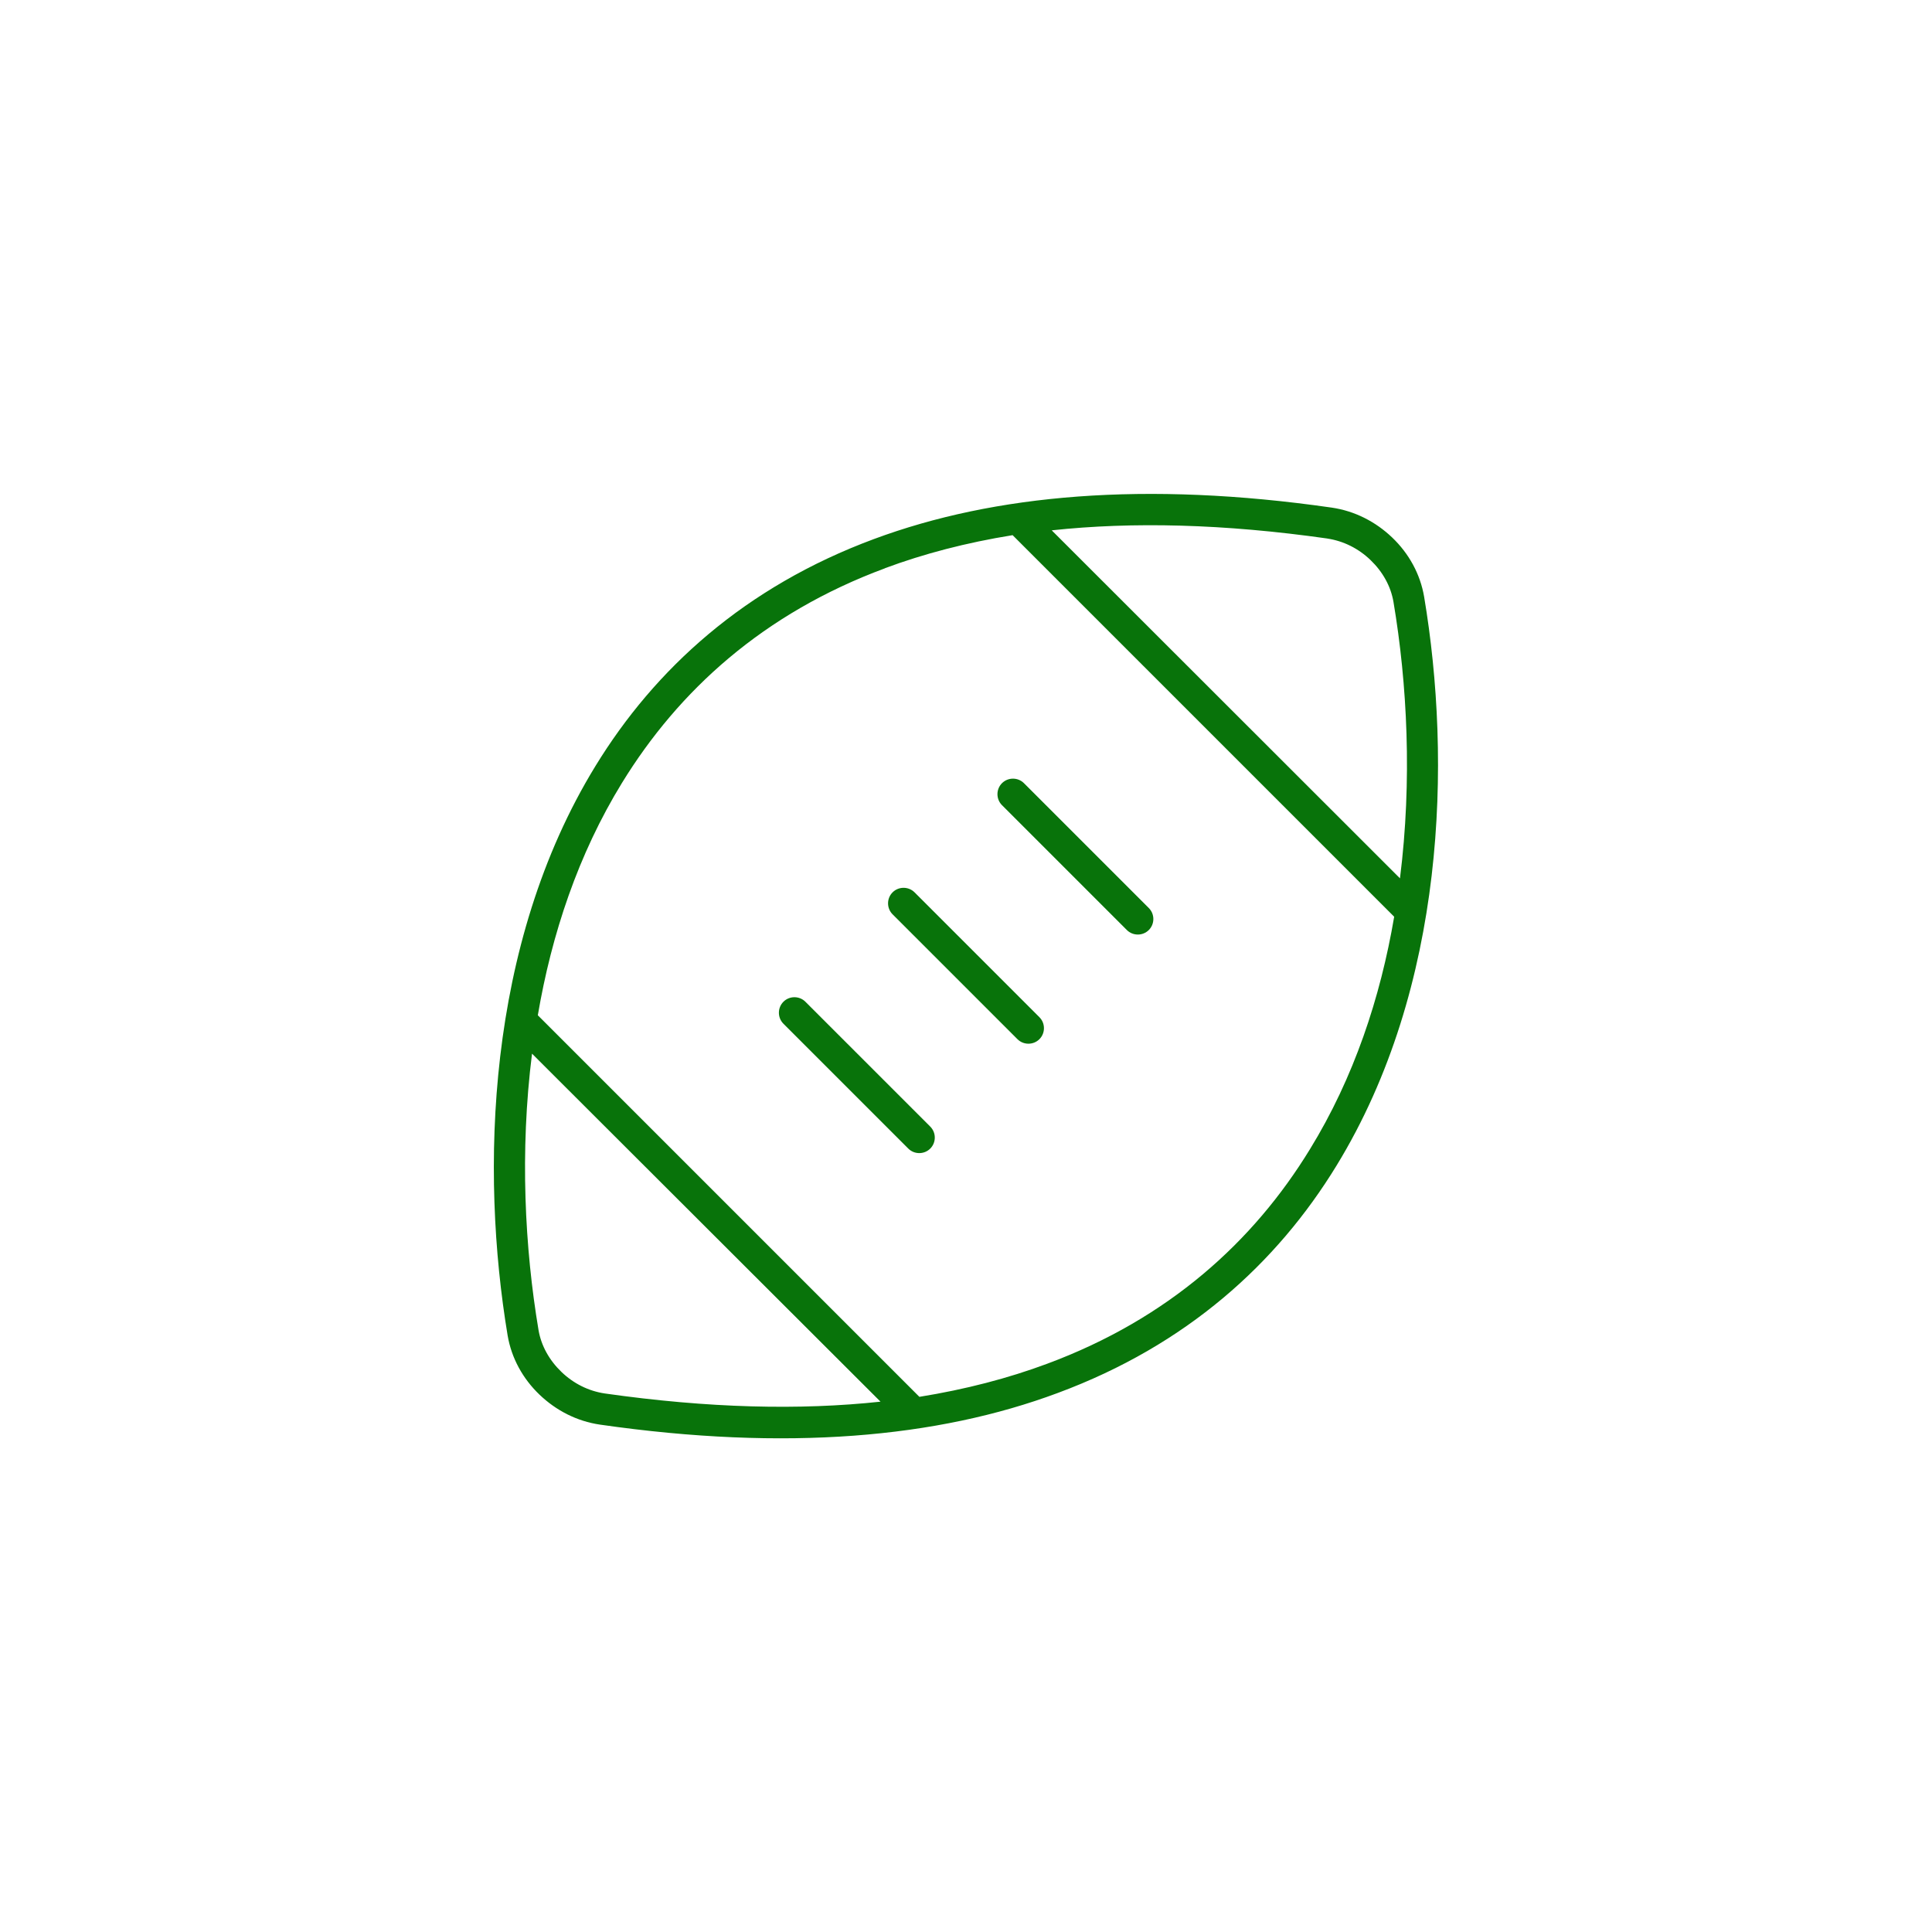 <?xml version="1.0" encoding="UTF-8"?>
<svg xmlns="http://www.w3.org/2000/svg" version="1.1" viewBox="0 0 80 80">
  <defs>
    <style>
      .cls-1 {
        fill: #08730a;
      }
    </style>
  </defs>
  <!-- Generator: Adobe Illustrator 28.6.0, SVG Export Plug-In . SVG Version: 1.2.0 Build 709)  -->
  <g>
    <g id="Layer_1">
      <path class="cls-1" d="M54.97,22.3c-4.29-.61-8.08-.7-11.42-.34l14.42,14.41c.51-4.06.3-8.07-.27-11.45-.11-.64-.44-1.24-.95-1.73-.5-.48-1.12-.79-1.79-.89h0ZM36.65,23.53c-5.05,1.87-8.55,5.07-10.89,8.88-1.82,2.96-2.92,6.28-3.49,9.63l.1.1,15.51,15.51.19.19c1.92-.31,3.68-.77,5.29-1.37,5.04-1.87,8.55-5.07,10.88-8.88,1.82-2.96,2.92-6.28,3.49-9.63l-.1-.1-15.51-15.51-.19-.19c-1.92.31-3.68.77-5.29,1.37h0ZM22.03,43.63c-.51,4.06-.3,8.06.27,11.45.11.64.44,1.24.95,1.73.5.48,1.12.79,1.79.89,4.29.61,8.08.7,11.42.34l-14.43-14.41ZM55.15,21.02c.95.14,1.81.58,2.5,1.24s1.16,1.51,1.32,2.45c1.14,6.79.9,16.16-3.63,23.56-2.47,4.04-6.2,7.43-11.54,9.41-4.98,1.86-11.24,2.42-18.96,1.31-.95-.14-1.81-.58-2.5-1.24s-1.16-1.51-1.32-2.45c-1.13-6.79-.9-16.17,3.63-23.57,2.47-4.04,6.2-7.43,11.54-9.41,4.98-1.85,11.24-2.41,18.96-1.3ZM42.4,32.43l5.17,5.17c.25.25.25.66,0,.91s-.66.25-.91,0l-5.17-5.17c-.25-.25-.25-.66,0-.91s.66-.25.91,0ZM37.87,36.95l5.17,5.17c.25.25.25.66,0,.91s-.66.25-.91,0l-5.17-5.17c-.25-.25-.25-.66,0-.91s.66-.25.91,0h0ZM33.35,41.48l5.17,5.17c.25.25.25.66,0,.91s-.66.25-.91,0l-5.17-5.17c-.25-.25-.25-.66,0-.91s.66-.25.91,0Z"/>
    </g>
  </g>
</svg>